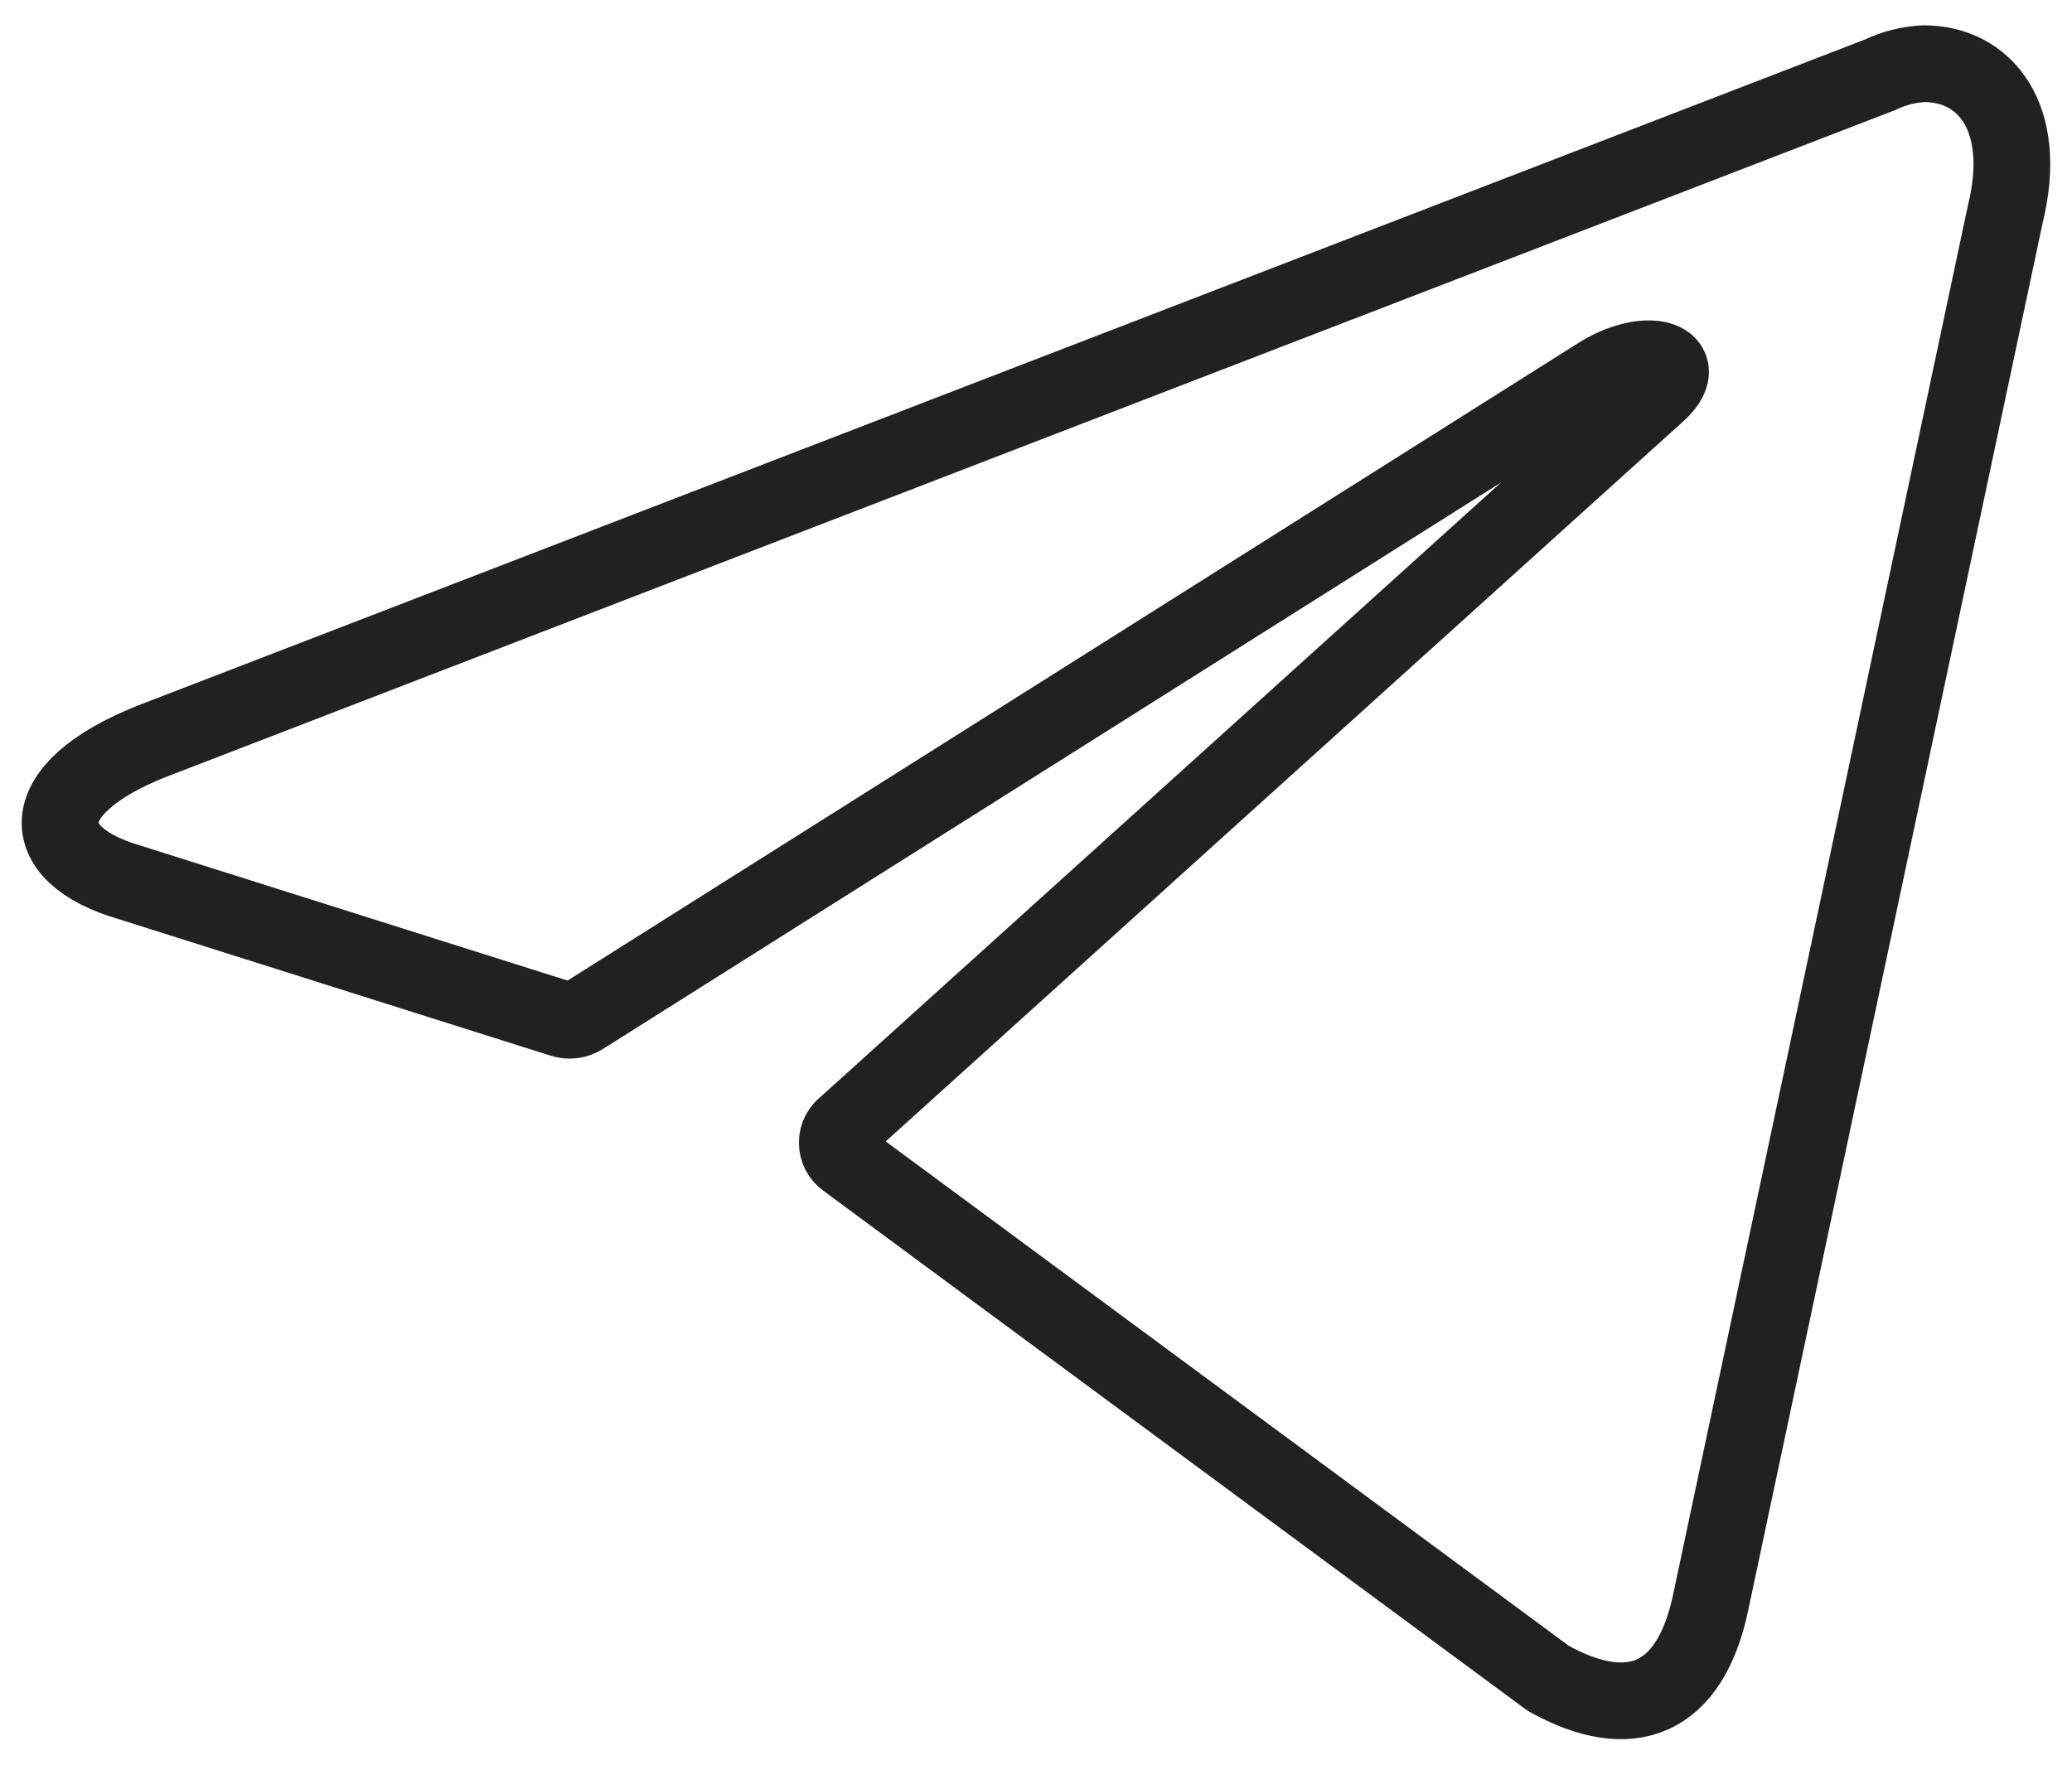 <?xml version="1.0" encoding="UTF-8"?> <svg xmlns="http://www.w3.org/2000/svg" width="54" height="46" viewBox="0 0 54 46" fill="none"><path d="M50.141 1.66C51.709 1.66 52.891 3.035 52.259 5.593L44.586 41.755C44.05 44.326 42.496 44.945 40.351 43.749L22.05 30.233C21.979 30.182 21.921 30.114 21.881 30.037C21.841 29.959 21.821 29.873 21.821 29.786C21.821 29.698 21.841 29.612 21.881 29.535C21.921 29.457 21.979 29.39 22.05 29.339L43.184 10.254C44.146 9.401 42.977 8.989 41.712 9.759L15.189 26.492C15.108 26.545 15.017 26.578 14.922 26.59C14.826 26.602 14.73 26.592 14.639 26.561L3.377 23C0.875 22.271 0.875 20.552 3.941 19.329L49 1.949C49.357 1.777 49.745 1.679 50.141 1.66Z" stroke="#212121" stroke-width="2" stroke-linecap="round" stroke-linejoin="round"></path></svg> 